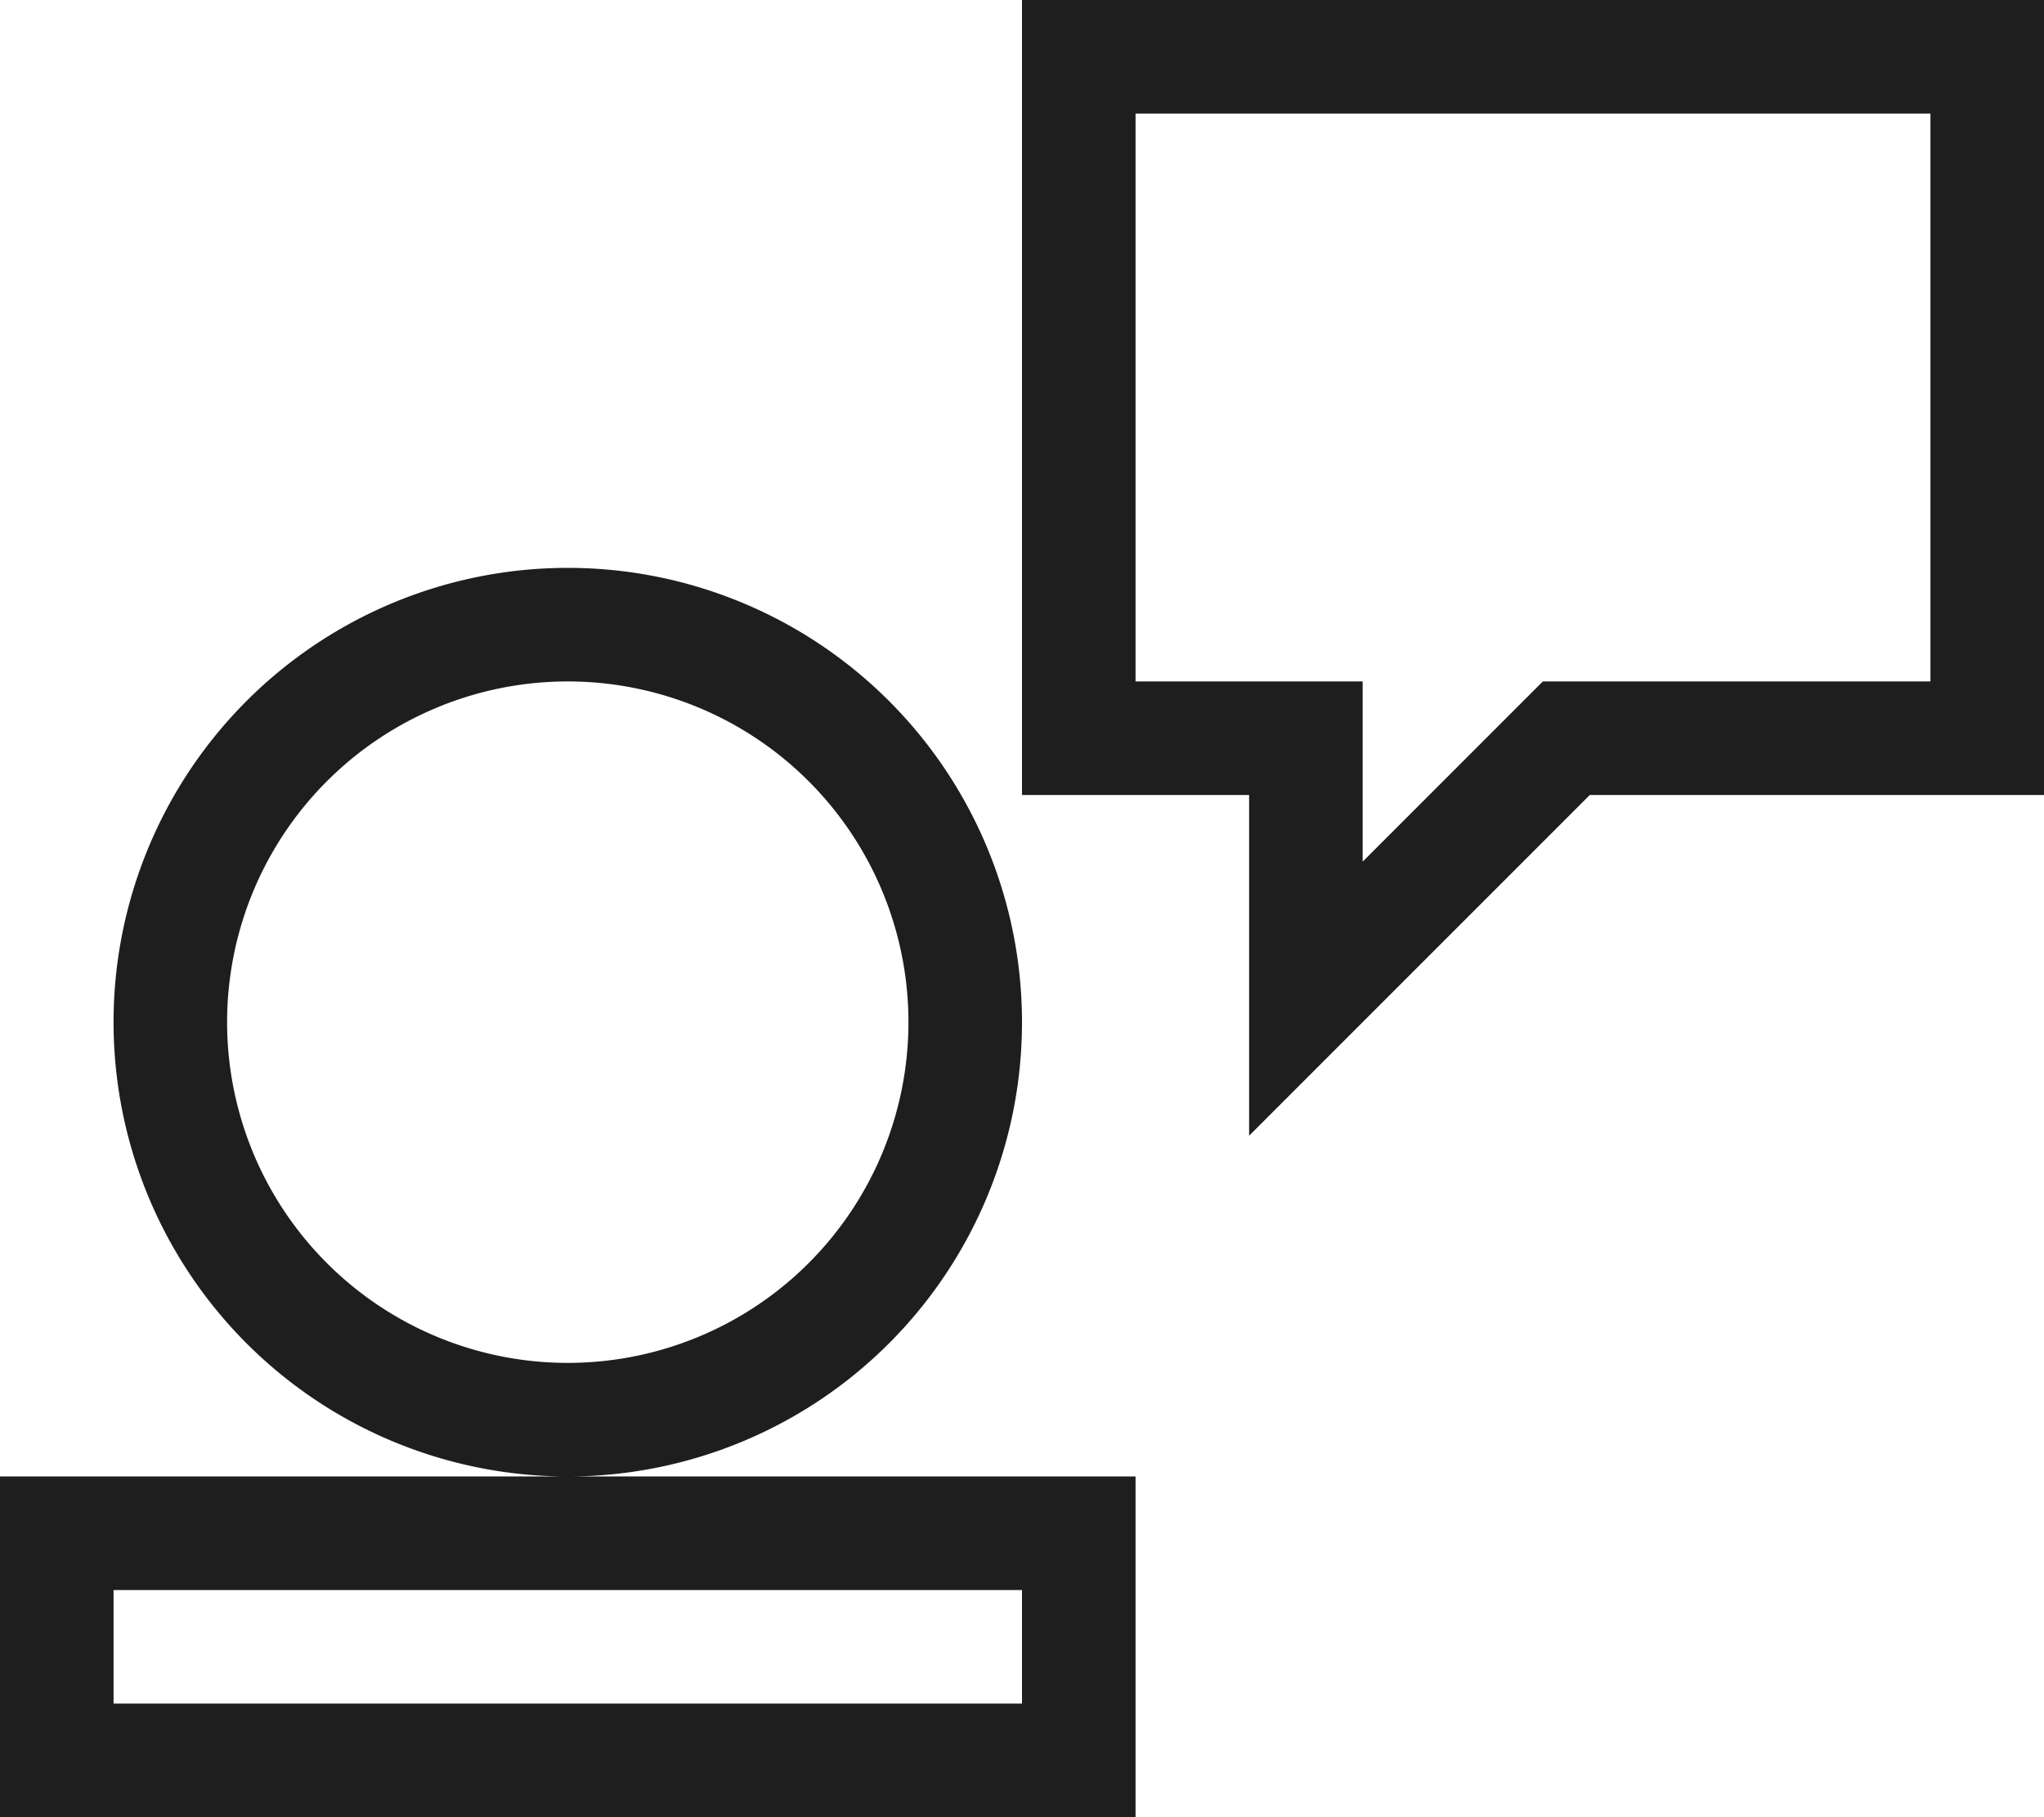 <svg xmlns="http://www.w3.org/2000/svg" width="108" height="96" viewBox="0 0 108 96"><defs><style>.cls-1{fill:#1e1e1e;fill-rule:evenodd;}</style></defs><title>Asset 6</title><g id="Layer_2" data-name="Layer 2"><g id="Layer_1-2" data-name="Layer 1"><path class="cls-1" d="M54,0V42H66V60L84,42h24V0Zm48,36H81.52L72,45.52V36H60V6h42ZM54,54A24,24,0,1,0,30,78,24,24,0,0,0,54,54ZM30,72A18,18,0,1,1,48,54,18,18,0,0,1,30,72ZM0,78V96H60V78H0ZM6,90H54V84H6Z"/></g></g></svg>